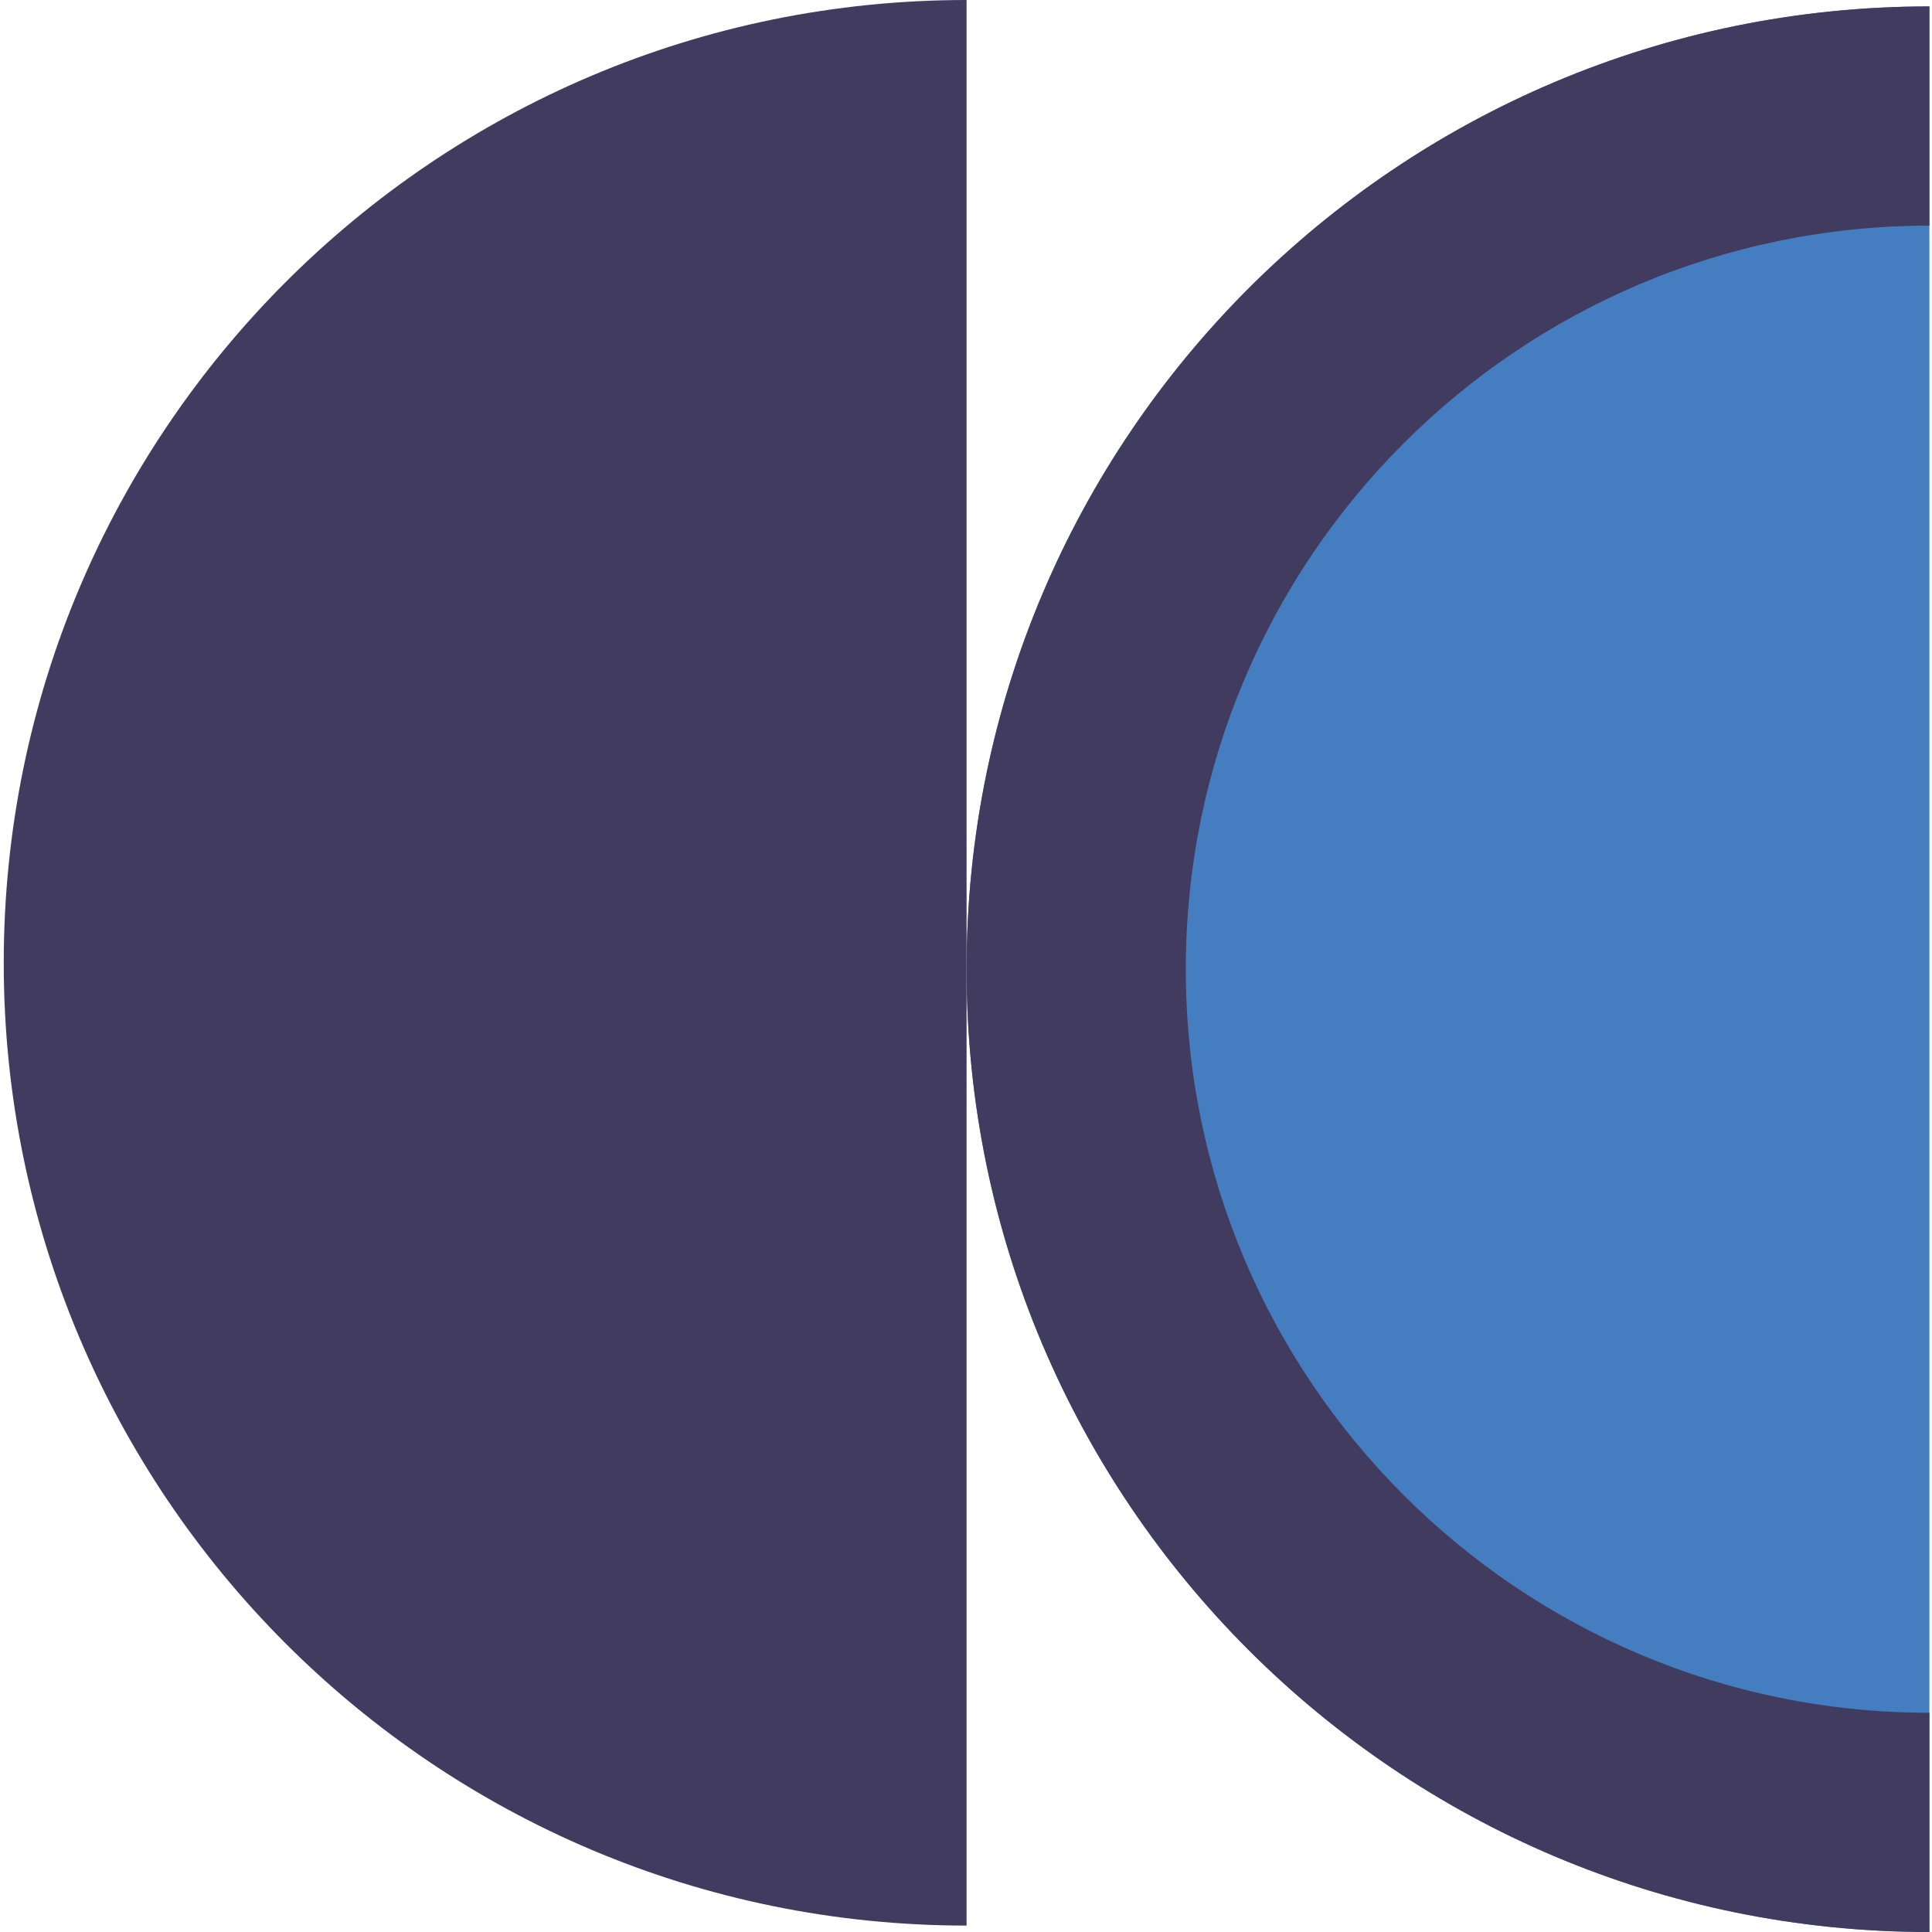 <svg xmlns="http://www.w3.org/2000/svg" xmlns:xlink="http://www.w3.org/1999/xlink" id="Layer_1" x="0px" y="0px" viewBox="0 0 201.46 201.46" style="enable-background:new 0 0 201.46 201.46;" xml:space="preserve"><style type="text/css">	.st0{fill:#413B60;}	.st1{clip-path:url(#SVGID_00000096747573235095055120000008188738056543878564_);}	.st2{fill:#FFFFFF;}	.st3{clip-path:url(#SVGID_00000121263687584810451910000013033166087064686501_);}	.st4{fill:#5CC9E6;}	.st5{fill:#91D1BB;}	.st6{fill:#F89A1C;}	.st7{fill:#0079B8;}	.st8{fill:#E9927D;}	.st9{fill:#FCB44A;}	.st10{fill:#F5E1A3;}	.st11{fill:#4C3F63;}	.st12{fill:#FBAB33;}	.st13{fill:#457EC0;}	.st14{fill:#F1572A;}	.st15{fill:#D6856E;}	.st16{fill:#FFEEB0;}	.st17{fill:#5480BC;}	.st18{fill:#54BBD4;}	.st19{fill:#F4F4F5;}	.st20{fill:none;stroke:#C6D4ED;stroke-width:0.25;stroke-miterlimit:10;}	.st21{opacity:0.54;fill:none;stroke:#FBAB32;stroke-width:8;stroke-miterlimit:10;}	.st22{fill:none;stroke:#FFDAA9;stroke-width:8;stroke-miterlimit:10;}	.st23{clip-path:url(#SVGID_00000039132037598050940520000008196342536979342523_);}	.st24{clip-path:url(#SVGID_00000075130603871182464340000000449928888560476046_);}	.st25{opacity:0.26;fill:#4C3F63;}	.st26{opacity:0.2;fill:#4C3F63;}	.st27{display:none;}	.st28{display:inline;}	.st29{opacity:0.54;fill:none;stroke:#F7D335;stroke-width:2.667;stroke-miterlimit:10;}	.st30{fill:#231F20;}	.st31{fill:#2D2926;}	.st32{opacity:0.5;fill:none;stroke:#FCB44A;stroke-width:2.667;stroke-miterlimit:10;}	.st33{fill:none;stroke:#E4E9F6;stroke-width:66.404;stroke-miterlimit:10;}	.st34{fill:#CCD3EB;}	.st35{fill:none;stroke:#F2E7CC;stroke-width:66.404;stroke-miterlimit:10;}	.st36{fill:none;stroke:#BADDD0;stroke-width:66.404;stroke-miterlimit:10;}	.st37{fill:#FFFFFF;stroke:#FFDAA9;stroke-width:66.404;stroke-miterlimit:10;}	.st38{fill:none;stroke:#E4E9F6;stroke-width:36.155;stroke-miterlimit:10;}	.st39{opacity:0.5;fill:none;stroke:#FCB44A;stroke-width:8;stroke-miterlimit:10;}	.st40{clip-path:url(#SVGID_00000143576645636504692850000009096827248901333175_);}	.st41{fill:#96CFB9;}	.st42{fill:none;stroke:#58595B;stroke-width:1.643;stroke-miterlimit:10;}	.st43{fill:none;stroke:#58595B;stroke-width:1.643;stroke-miterlimit:10;stroke-dasharray:3.423,3.423,3.423,3.423;}			.st44{fill:none;stroke:#58595B;stroke-width:1.643;stroke-miterlimit:10;stroke-dasharray:3.423,3.423,3.423,3.423,3.423,3.423;}			.st45{fill:none;stroke:#58595B;stroke-width:1.579;stroke-miterlimit:10;stroke-dasharray:3.159,3.159,3.159,3.159,3.159,3.159;}	.st46{fill:none;stroke:#58595B;stroke-width:1.579;stroke-miterlimit:10;}	.st47{opacity:0.5;fill:none;stroke:#FCB44A;stroke-width:10;stroke-miterlimit:10;}	.st48{opacity:0.5;fill:none;stroke:#FCB44A;stroke-width:5.586;stroke-miterlimit:10;}			.st49{fill:none;stroke:#58595B;stroke-width:1.079;stroke-miterlimit:10;stroke-dasharray:2.158,2.158,2.158,2.158,2.158,2.158;}	.st50{fill:none;stroke:#58595B;stroke-width:1.079;stroke-miterlimit:10;}	.st51{opacity:0.5;fill:none;stroke:#FCB44A;stroke-width:3.255;stroke-miterlimit:10;}	.st52{opacity:0.54;fill:none;stroke:#FFFFFF;stroke-width:3.255;stroke-miterlimit:10;}	.st53{clip-path:url(#SVGID_00000095308579465861824540000005894470348045479078_);}	.st54{opacity:0.5;fill:none;stroke:#FCB44A;stroke-width:3.381;stroke-miterlimit:10;}	.st55{opacity:0.54;fill:none;stroke:#FFFFFF;stroke-width:3.381;stroke-miterlimit:10;}	.st56{clip-path:url(#SVGID_00000032608432537176826520000006213498471232093582_);}	.st57{clip-path:url(#SVGID_00000049191146929020112530000001542192230528003745_);}	.st58{clip-path:url(#SVGID_00000016768480179991627320000007920573121515218067_);}	.st59{clip-path:url(#SVGID_00000002381235272292907150000006635425090509047194_);}	.st60{clip-path:url(#SVGID_00000064349601810813480640000010989224247111253387_);}	.st61{clip-path:url(#SVGID_00000137820510330195884570000006577978594740606625_);}	.st62{clip-path:url(#SVGID_00000120560438026970566110000003822567380202552502_);}	.st63{clip-path:url(#SVGID_00000057828704553504391730000003544932921384872592_);}	.st64{clip-path:url(#SVGID_00000031192078487389688110000012243322179044548736_);}	.st65{fill:none;stroke:#E6E7E8;stroke-miterlimit:10;}	.st66{fill:none;stroke:#FBAB33;stroke-miterlimit:10;}	.st67{fill:#FFFFFF;stroke:#D1D3D4;stroke-miterlimit:10;}	.st68{fill:#CFD2D3;}	.st69{clip-path:url(#SVGID_00000077285110009739030880000010382717009738292378_);}	.st70{clip-path:url(#SVGID_00000115501634543181372780000013063532725885455289_);}	.st71{opacity:0.75;}	.st72{opacity:0.54;fill:none;stroke:#F7D335;stroke-width:2.273;stroke-miterlimit:10;}	.st73{opacity:0.5;fill:none;stroke:#FCB44A;stroke-width:2.347;stroke-miterlimit:10;}	.st74{opacity:0.54;fill:none;stroke:#F7D335;stroke-width:0.711;stroke-miterlimit:10;}	.st75{clip-path:url(#SVGID_00000111891040687279232810000012559790185124574867_);}	.st76{fill-rule:evenodd;clip-rule:evenodd;fill:#EBE1D5;}	.st77{fill-rule:evenodd;clip-rule:evenodd;fill:#EED5C1;}	.st78{fill-rule:evenodd;clip-rule:evenodd;fill:#F7F5F1;}	.st79{fill-rule:evenodd;clip-rule:evenodd;fill:#D9B6A4;}	.st80{fill-rule:evenodd;clip-rule:evenodd;fill:#4E4E4E;}	.st81{fill-rule:evenodd;clip-rule:evenodd;fill:#989898;}	.st82{fill-rule:evenodd;clip-rule:evenodd;fill:#1A1A1A;}	.st83{fill-rule:evenodd;clip-rule:evenodd;fill:#010101;}	.st84{fill:#404040;}	.st85{fill:#6B6C6C;}	.st86{fill-rule:evenodd;clip-rule:evenodd;fill:#634444;}	.st87{fill-rule:evenodd;clip-rule:evenodd;fill:#381A1A;}	.st88{fill-rule:evenodd;clip-rule:evenodd;fill:#6B6C6C;}	.st89{fill-rule:evenodd;clip-rule:evenodd;fill:#404040;}	.st90{fill:#606161;}	.st91{fill-rule:evenodd;clip-rule:evenodd;fill:#FCB44A;}	.st92{fill-rule:evenodd;clip-rule:evenodd;fill:#457EC0;}	.st93{fill-rule:evenodd;clip-rule:evenodd;fill:#D6856E;}	.st94{opacity:0.54;fill:none;stroke:#F7D335;stroke-width:1.404;stroke-miterlimit:10;}	.st95{clip-path:url(#SVGID_00000100369934897004838400000011847373022156299907_);}	.st96{opacity:0.5;fill:none;stroke:#FCB44A;stroke-width:4.028;stroke-miterlimit:10;}	.st97{opacity:0.81;}	.st98{fill:#F7F8F8;}	.st99{fill:#F2F2F2;}	.st100{fill:#F3F3F3;}	.st101{fill:#F4F4F4;}	.st102{fill:#ECECEC;}	.st103{fill:#F0EFEF;}	.st104{fill:#EDEDEE;}	.st105{fill:#EAEAEA;}	.st106{fill:#E4E4E4;}	.st107{fill:#E5E5E5;}	.st108{fill:#DDDDDD;}	.st109{fill:#DFDFDE;}	.st110{fill:#DBDADA;}	.st111{fill:#D4D4D4;}	.st112{fill:#D7D7D7;}	.st113{fill:#D7D6D6;}	.st114{fill:#CFD0D0;}	.st115{fill:#D0D1D1;}	.st116{fill:#CACACA;}	.st117{fill:#CCCCCC;}	.st118{fill:#C9C9C9;}	.st119{fill:#C8C7C6;}	.st120{fill:#C7C6C5;}	.st121{fill:#C3C3C3;}	.st122{fill:#BFBEBE;}	.st123{fill:#C0BFBF;}	.st124{fill:#BBBBBB;}	.st125{fill:#BCBCBC;}	.st126{fill:#BABABA;}	.st127{fill:#B7B7B8;}	.st128{fill:#B9B9B9;}	.st129{fill:#B6B7B7;}	.st130{fill:#B5B6B6;}	.st131{fill:#B4B4B4;}	.st132{fill:#B2B2B2;}	.st133{fill:#272626;}	.st134{fill:#383938;}	.st135{fill:#DF352D;}	.st136{fill:#F9A131;}	.st137{fill:#98CB5B;}	.st138{fill:#F6F6F6;}	.st139{fill:#E9E8E8;}	.st140{fill:#E2E2E2;}	.st141{fill:#D9D9D8;}	.st142{fill:#D3D3D3;}	.st143{fill:#C2C2C2;}	.st144{fill:#AFAFAE;}	.st145{fill:#A8A7A7;}	.st146{fill:#A5A5A5;}	.st147{fill:#656565;}	.st148{fill:#AAD6A5;}	.st149{fill:#C0C1C3;}	.st150{fill:#666666;}	.st151{clip-path:url(#SVGID_00000080912859184011916180000011384512422093497497_);}	.st152{fill:none;}	.st153{opacity:0.54;fill:none;stroke:#F7D335;stroke-width:1.044;stroke-miterlimit:10;}	.st154{clip-path:url(#SVGID_00000118384211032692619230000005805079346332556723_);}	.st155{fill:none;stroke:#FCB44A;stroke-width:0.698;stroke-miterlimit:10;}	.st156{fill:none;stroke:#FCB44A;stroke-width:0.62;stroke-miterlimit:10;}	.st157{clip-path:url(#SVGID_00000065056523876522499550000014512343899453660586_);}	.st158{opacity:0.54;fill:none;stroke:#F7D335;stroke-width:2.986;stroke-miterlimit:10;}	.st159{clip-path:url(#SVGID_00000057117354084051874820000010726827429992523197_);}	.st160{opacity:0.54;fill:none;stroke:#F7D335;stroke-width:2.223;stroke-miterlimit:10;}	.st161{opacity:0.54;fill:none;stroke:#F7D335;stroke-width:3.211;stroke-miterlimit:10;}	.st162{clip-path:url(#SVGID_00000157990004238995541410000017171766127771175068_);}</style><g>	<defs>					<rect id="SVGID_00000035508948552407885130000012043024517220304306_" x="-85.31" y="-434.1" transform="matrix(-1.836970e-16 1 -1 -1.836970e-16 -410.516 -433.719)" width="193.82" height="23.96"></rect>	</defs>	<clipPath id="SVGID_00000036934549266308019080000015455906246549026454_">		<use xlink:href="#SVGID_00000035508948552407885130000012043024517220304306_" style="overflow:visible;"></use>	</clipPath>	<g style="clip-path:url(#SVGID_00000036934549266308019080000015455906246549026454_);">		<g>			<g>				<g>					<path class="st15" d="M23.58,12.09c0-13.23-10.72-23.95-23.95-23.95v47.9C12.86,36.04,23.58,25.32,23.58,12.09z"></path>				</g>			</g>		</g>	</g></g><g>	<g>		<path class="st0" d="M0.39,100.4c0,55.44,44.95,100.39,100.4,100.39V0C45.34,0,0.39,44.95,0.39,100.4z"></path>	</g>	<g>		<g>			<path class="st13" d="M100.79,101.07c0,55.44,44.95,100.39,100.4,100.39V0.67C145.73,0.67,100.79,45.62,100.79,101.07z"></path>		</g>		<path class="st0" d="M100.79,101.07c0,55.44,44.95,100.39,100.4,100.39V178.6c-42.84,0-77.54-34.71-77.54-77.53   c0-42.84,34.71-77.54,77.54-77.54V0.67C145.73,0.67,100.79,45.62,100.79,101.07z"></path>	</g></g></svg>
